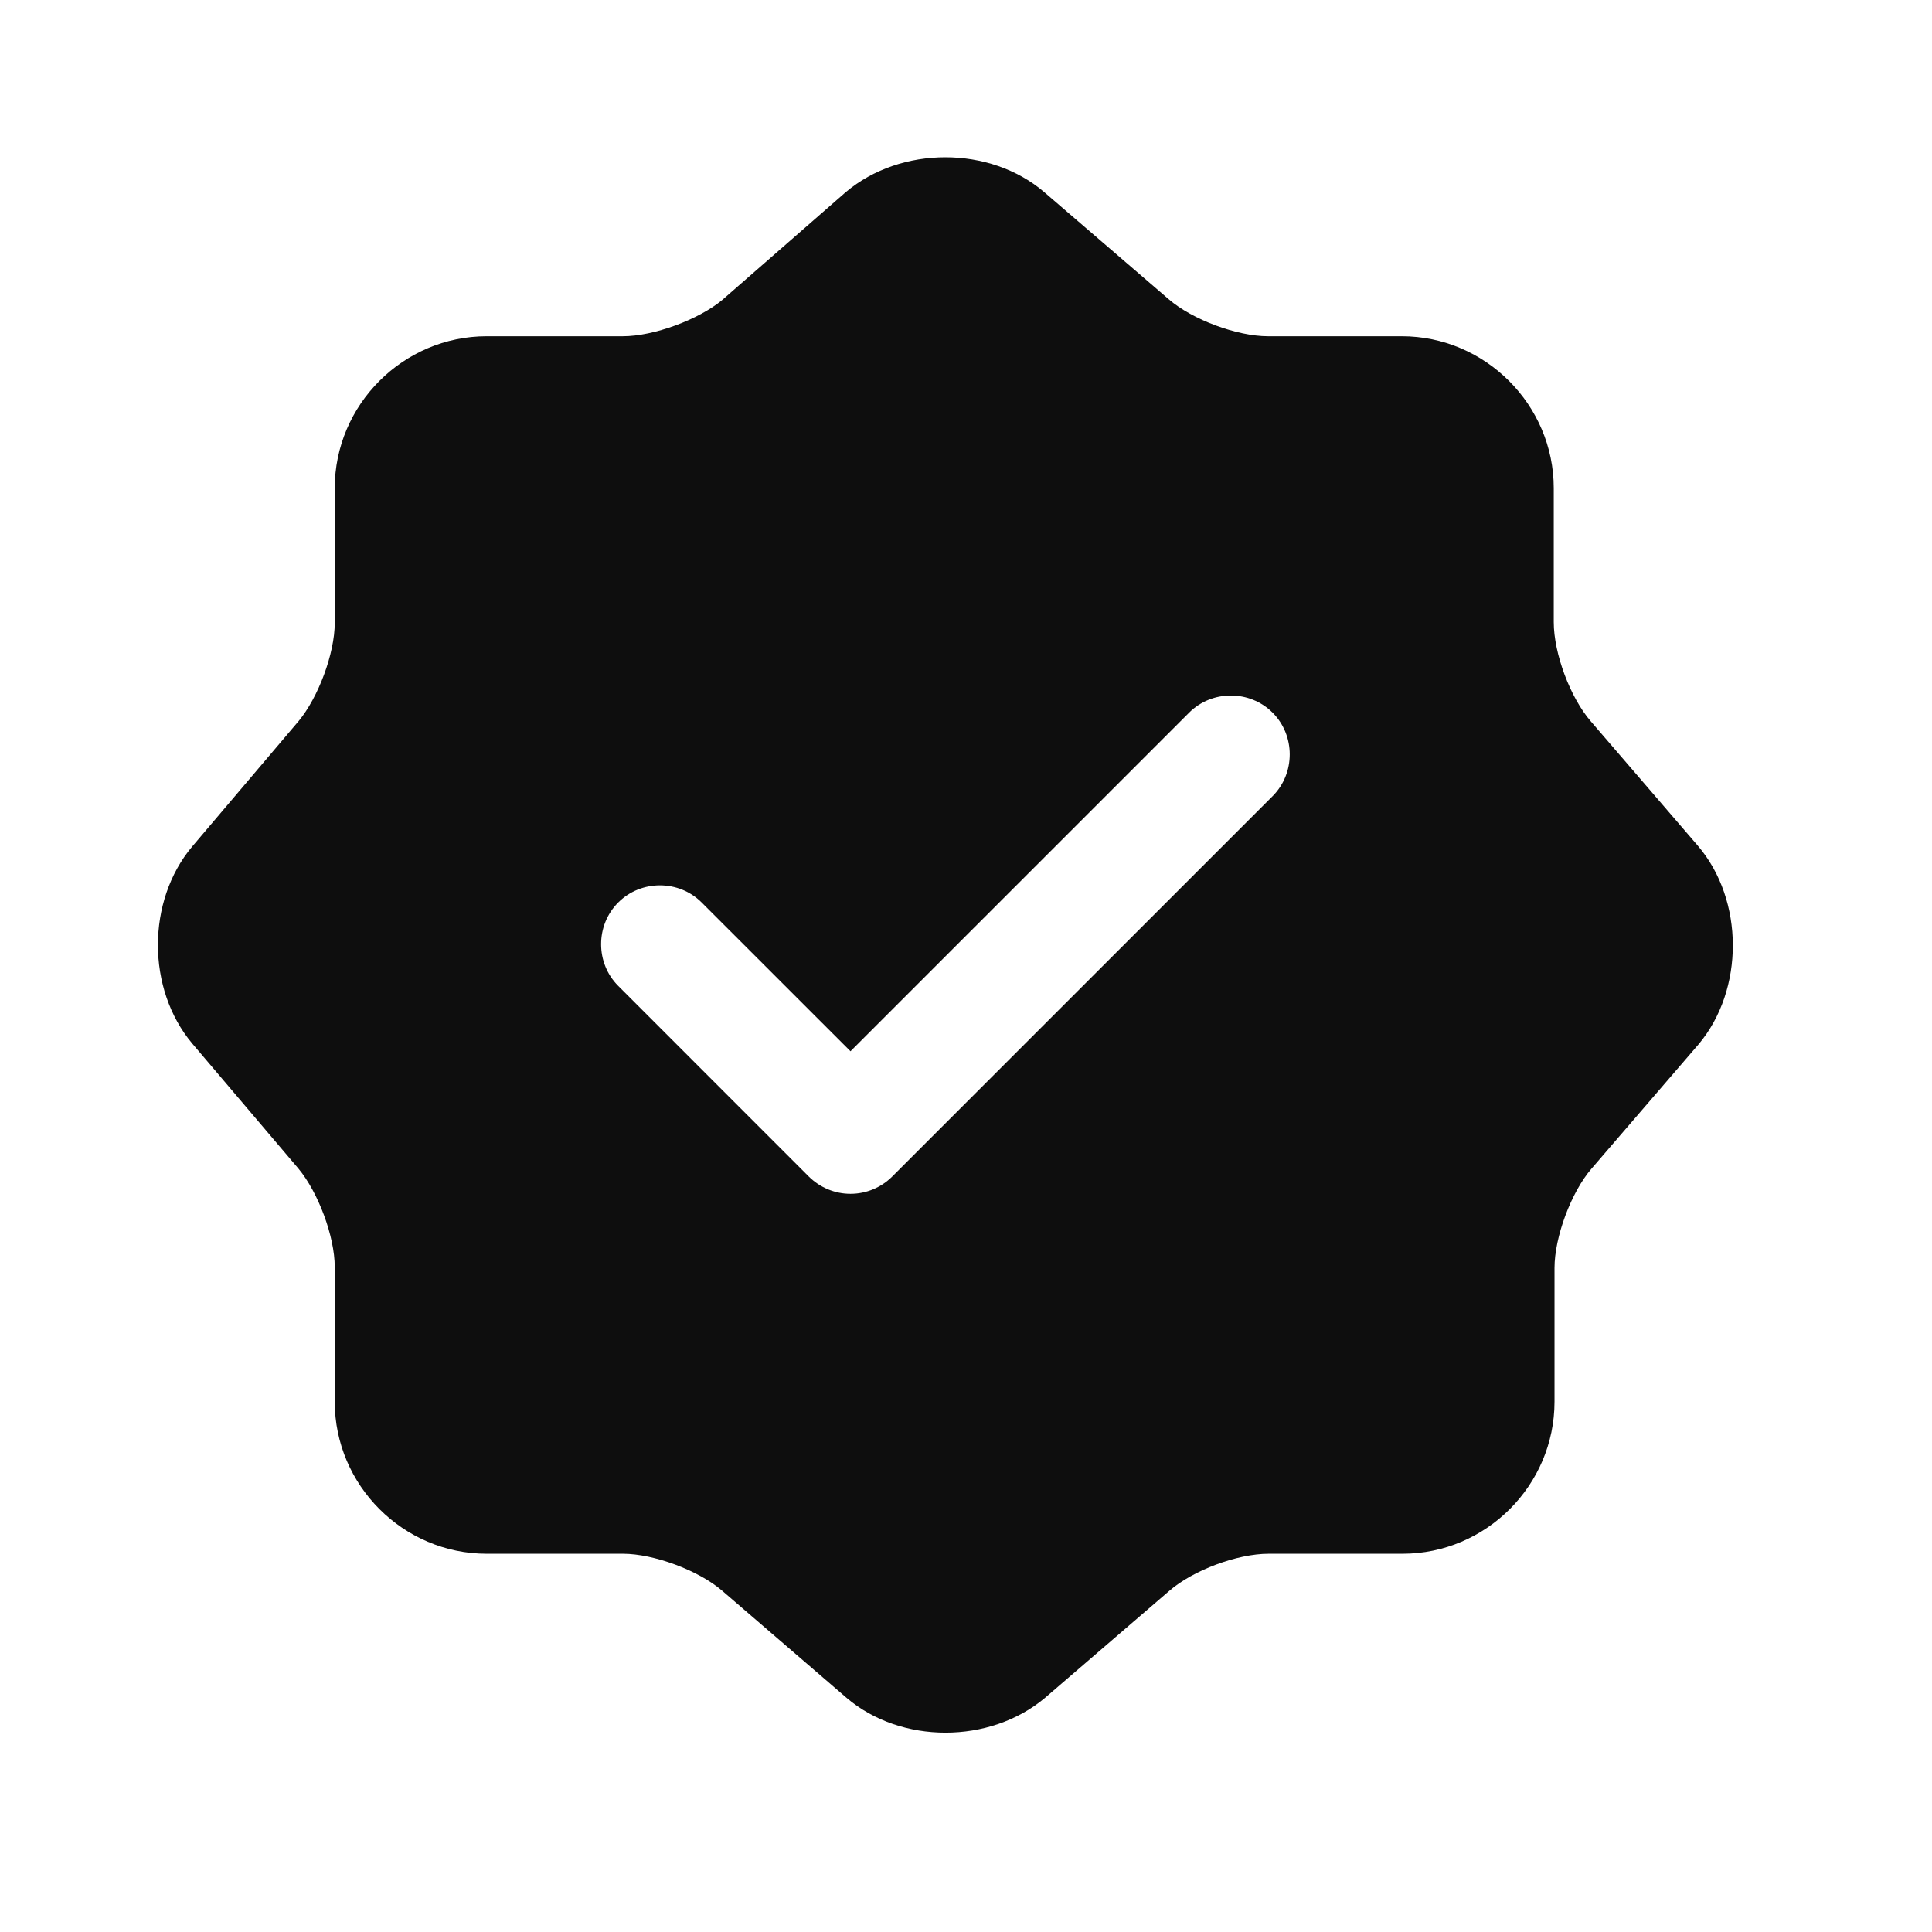 <?xml version="1.0" encoding="UTF-8"?> <svg xmlns="http://www.w3.org/2000/svg" width="23" height="23" viewBox="0 0 23 23" fill="none"><path d="M20.213 10.069L18.938 8.587C18.694 8.306 18.497 7.781 18.497 7.406V5.812C18.497 4.819 17.681 4.003 16.688 4.003H15.094C14.728 4.003 14.194 3.806 13.913 3.562L12.431 2.287C11.785 1.734 10.725 1.734 10.069 2.287L8.597 3.572C8.316 3.806 7.781 4.003 7.416 4.003H5.794C4.8 4.003 3.985 4.819 3.985 5.812V7.416C3.985 7.781 3.788 8.306 3.553 8.587L2.288 10.078C1.744 10.725 1.744 11.775 2.288 12.422L3.553 13.912C3.788 14.194 3.985 14.719 3.985 15.084V16.687C3.985 17.681 4.8 18.497 5.794 18.497H7.416C7.781 18.497 8.316 18.694 8.597 18.937L10.078 20.212C10.725 20.765 11.785 20.765 12.441 20.212L13.922 18.937C14.203 18.694 14.728 18.497 15.103 18.497H16.697C17.691 18.497 18.506 17.681 18.506 16.687V15.094C18.506 14.728 18.703 14.194 18.947 13.912L20.222 12.431C20.766 11.784 20.766 10.716 20.213 10.069ZM15.15 9.478L10.622 14.006C10.491 14.137 10.313 14.212 10.125 14.212C9.938 14.212 9.76 14.137 9.628 14.006L7.36 11.737C7.088 11.466 7.088 11.015 7.36 10.744C7.631 10.472 8.081 10.472 8.353 10.744L10.125 12.515L14.156 8.484C14.428 8.212 14.878 8.212 15.15 8.484C15.422 8.756 15.422 9.206 15.15 9.478Z" fill="#0E0E0E"></path></svg> 